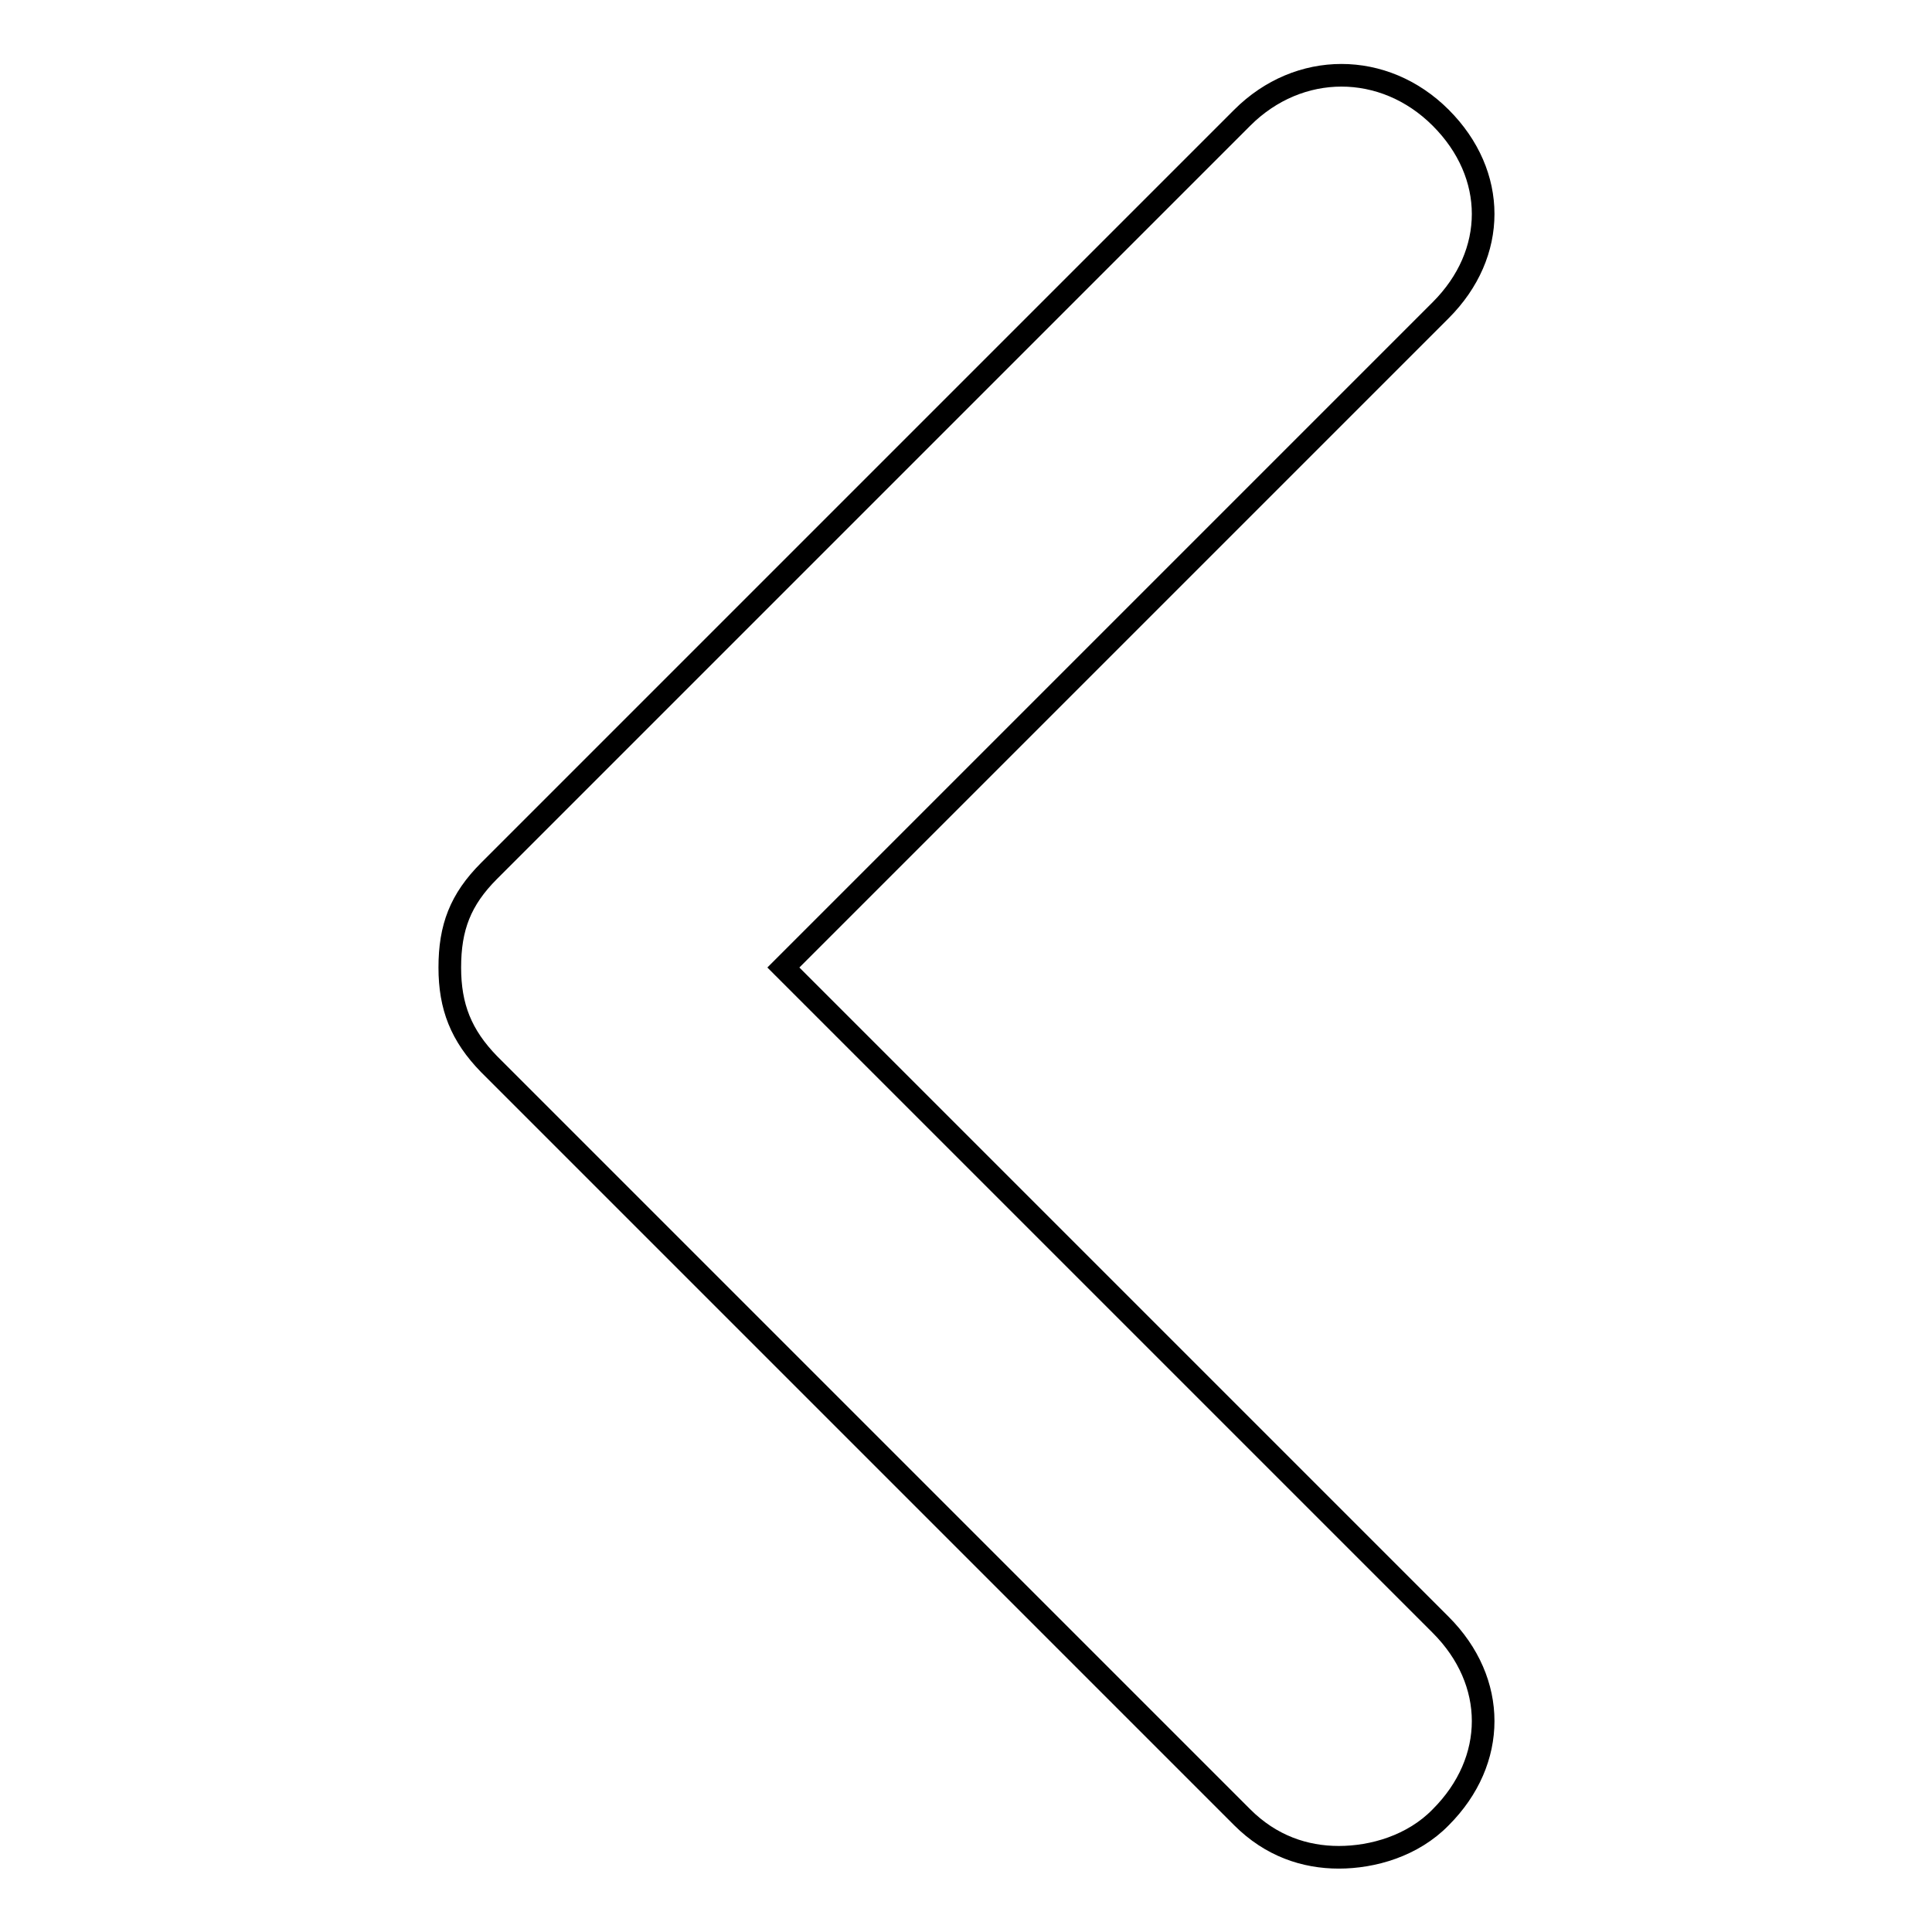 <?xml version="1.0" encoding="utf-8"?>
<!-- Svg Vector Icons : http://www.onlinewebfonts.com/icon -->
<!DOCTYPE svg PUBLIC "-//W3C//DTD SVG 1.1//EN" "http://www.w3.org/Graphics/SVG/1.1/DTD/svg11.dtd">
<svg version="1.1" xmlns="http://www.w3.org/2000/svg" xmlns:xlink="http://www.w3.org/1999/xlink" x="0px" y="0px" viewBox="0 0 256 256" enable-background="new 0 0 256 256" xml:space="preserve">
<g><g><g><g><path stroke-width="3" fill-opacity="0" stroke="#000000"  d="M103.8,128.2l87.1-87.1c7.5-7.5,7.5-18,0-25.5c-7.5-7.5-18.8-7.5-26.3,0l-99.8,99.8c-3.8,3.8-5.2,7.5-5.2,12.8c0,5.2,1.5,9,5.2,12.8l99.8,99.8c3.8,3.8,8.3,5.3,12.8,5.3s9.8-1.5,13.5-5.3c7.5-7.5,7.5-18,0-25.5L103.8,128.2z"/></g></g><g></g><g></g><g></g><g></g><g></g><g></g><g></g><g></g><g></g><g></g><g></g><g></g><g></g><g></g><g></g></g></g>
</svg>